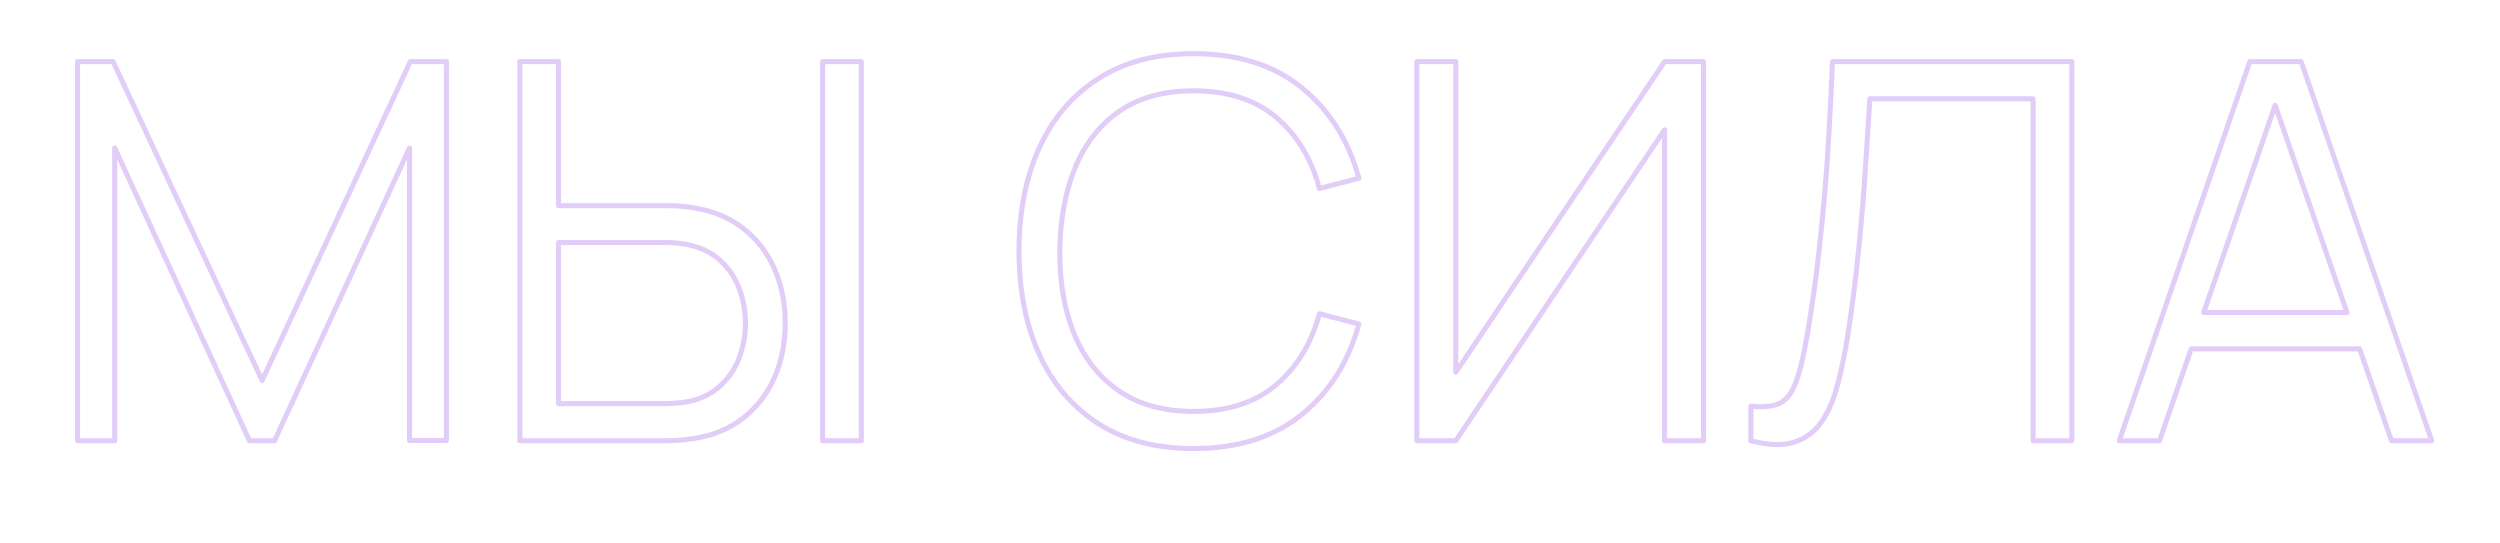<?xml version="1.0" encoding="UTF-8"?> <svg xmlns="http://www.w3.org/2000/svg" xmlns:xlink="http://www.w3.org/1999/xlink" version="1.1" id="Слой_1" x="0px" y="0px" viewBox="0 0 123.444 26.831" style="enable-background:new 0 0 123.444 26.831;" xml:space="preserve"> <style type="text/css"> .st0{fill:none;stroke:#E2CDF8;stroke-width:0.25;stroke-linejoin:round;} </style> <g> <polygon class="st0" points="12.942,18.786 5.584,3.043 3.829,3.043 3.829,21.763 5.662,21.763 5.662,7.307 12.318,21.763 13.553,21.763 20.222,7.307 20.222,21.75 22.042,21.75 22.042,3.043 20.261,3.043 "></polygon> <path class="st0" d="M36.699,11.278c-0.68-0.533-1.506-0.873-2.477-1.02c-0.243-0.043-0.479-0.071-0.709-0.085 c-0.23-0.013-0.435-0.019-0.617-0.019h-5.317V3.043h-1.911v18.72h7.228c0.182,0,0.388-0.009,0.617-0.026 c0.23-0.017,0.466-0.043,0.709-0.077c0.971-0.147,1.796-0.488,2.477-1.02c0.68-0.533,1.196-1.203,1.547-2.009 c0.351-0.807,0.527-1.698,0.527-2.678c0-0.971-0.176-1.859-0.527-2.665C37.895,12.48,37.379,11.812,36.699,11.278 z M36.511,17.635c-0.199,0.542-0.507,1.008-0.923,1.397c-0.416,0.391-0.94,0.655-1.573,0.794 c-0.199,0.034-0.403,0.06-0.611,0.077c-0.208,0.018-0.395,0.026-0.559,0.026h-5.265v-7.956h5.265 c0.165,0,0.351,0.009,0.559,0.026s0.412,0.048,0.611,0.091c0.633,0.139,1.157,0.403,1.573,0.793 s0.724,0.854,0.923,1.391c0.199,0.538,0.299,1.097,0.299,1.678C36.81,16.532,36.71,17.094,36.511,17.635z"></path> <rect x="40.619" y="3.043" class="st0" width="1.911" height="18.72"></rect> <path class="st0" d="M55.282,5.486c0.97-0.667,2.188-1.001,3.653-1.001c1.681,0,3.038,0.434,4.069,1.301 c1.031,0.866,1.747,2.041,2.145,3.522l1.95-0.507c-0.511-1.872-1.456-3.365-2.834-4.479s-3.155-1.671-5.33-1.671 c-1.863,0-3.437,0.414-4.719,1.242c-1.283,0.827-2.253,1.974-2.912,3.438s-0.988,3.154-0.988,5.069 c0,1.916,0.33,3.606,0.988,5.07s1.629,2.611,2.912,3.438c1.282,0.828,2.856,1.241,4.719,1.241 c2.175,0,3.952-0.557,5.33-1.67s2.323-2.606,2.834-4.479l-1.95-0.507c-0.398,1.473-1.114,2.646-2.145,3.517 c-1.031,0.87-2.388,1.306-4.069,1.306c-1.465,0-2.689-0.335-3.672-1.007c-0.984-0.672-1.721-1.602-2.21-2.789 c-0.49-1.187-0.731-2.561-0.722-4.121c0.018-1.56,0.271-2.936,0.761-4.127 C53.581,7.084,54.312,6.154,55.282,5.486z"></path> <polygon class="st0" points="71.883,18.383 71.883,3.043 69.959,3.043 69.959,21.763 71.883,21.763 82.192,6.41 82.192,21.763 84.116,21.763 84.116,3.043 82.192,3.043 "></polygon> <path class="st0" d="M90.317,6.462c-0.06,1.101-0.136,2.173-0.228,3.217c-0.091,1.045-0.195,2.074-0.312,3.088 c-0.117,1.014-0.258,2.032-0.422,3.055c-0.147,0.945-0.295,1.71-0.442,2.295c-0.147,0.585-0.318,1.025-0.514,1.319 c-0.195,0.295-0.448,0.483-0.76,0.565c-0.312,0.083-0.707,0.102-1.183,0.059v1.703 c0.875,0.226,1.592,0.247,2.151,0.065c0.559-0.183,1.005-0.516,1.339-1.001c0.334-0.485,0.593-1.084,0.78-1.795 c0.186-0.71,0.349-1.481,0.487-2.313c0.173-1.101,0.319-2.169,0.435-3.204c0.117-1.036,0.217-2.044,0.299-3.023 c0.082-0.979,0.151-1.937,0.208-2.872c0.056-0.936,0.115-1.851,0.175-2.743h8.06v16.887h1.911V3.043H90.486 C90.434,4.222,90.377,5.361,90.317,6.462z"></path> <path class="st0" d="M118.085,21.763h1.989L113.626,3.043h-2.535l-6.448,18.72h1.989l1.564-4.537h8.316L118.085,21.763 z M108.814,15.432l3.526-10.233l3.549,10.233H108.814z"></path> </g> </svg> 